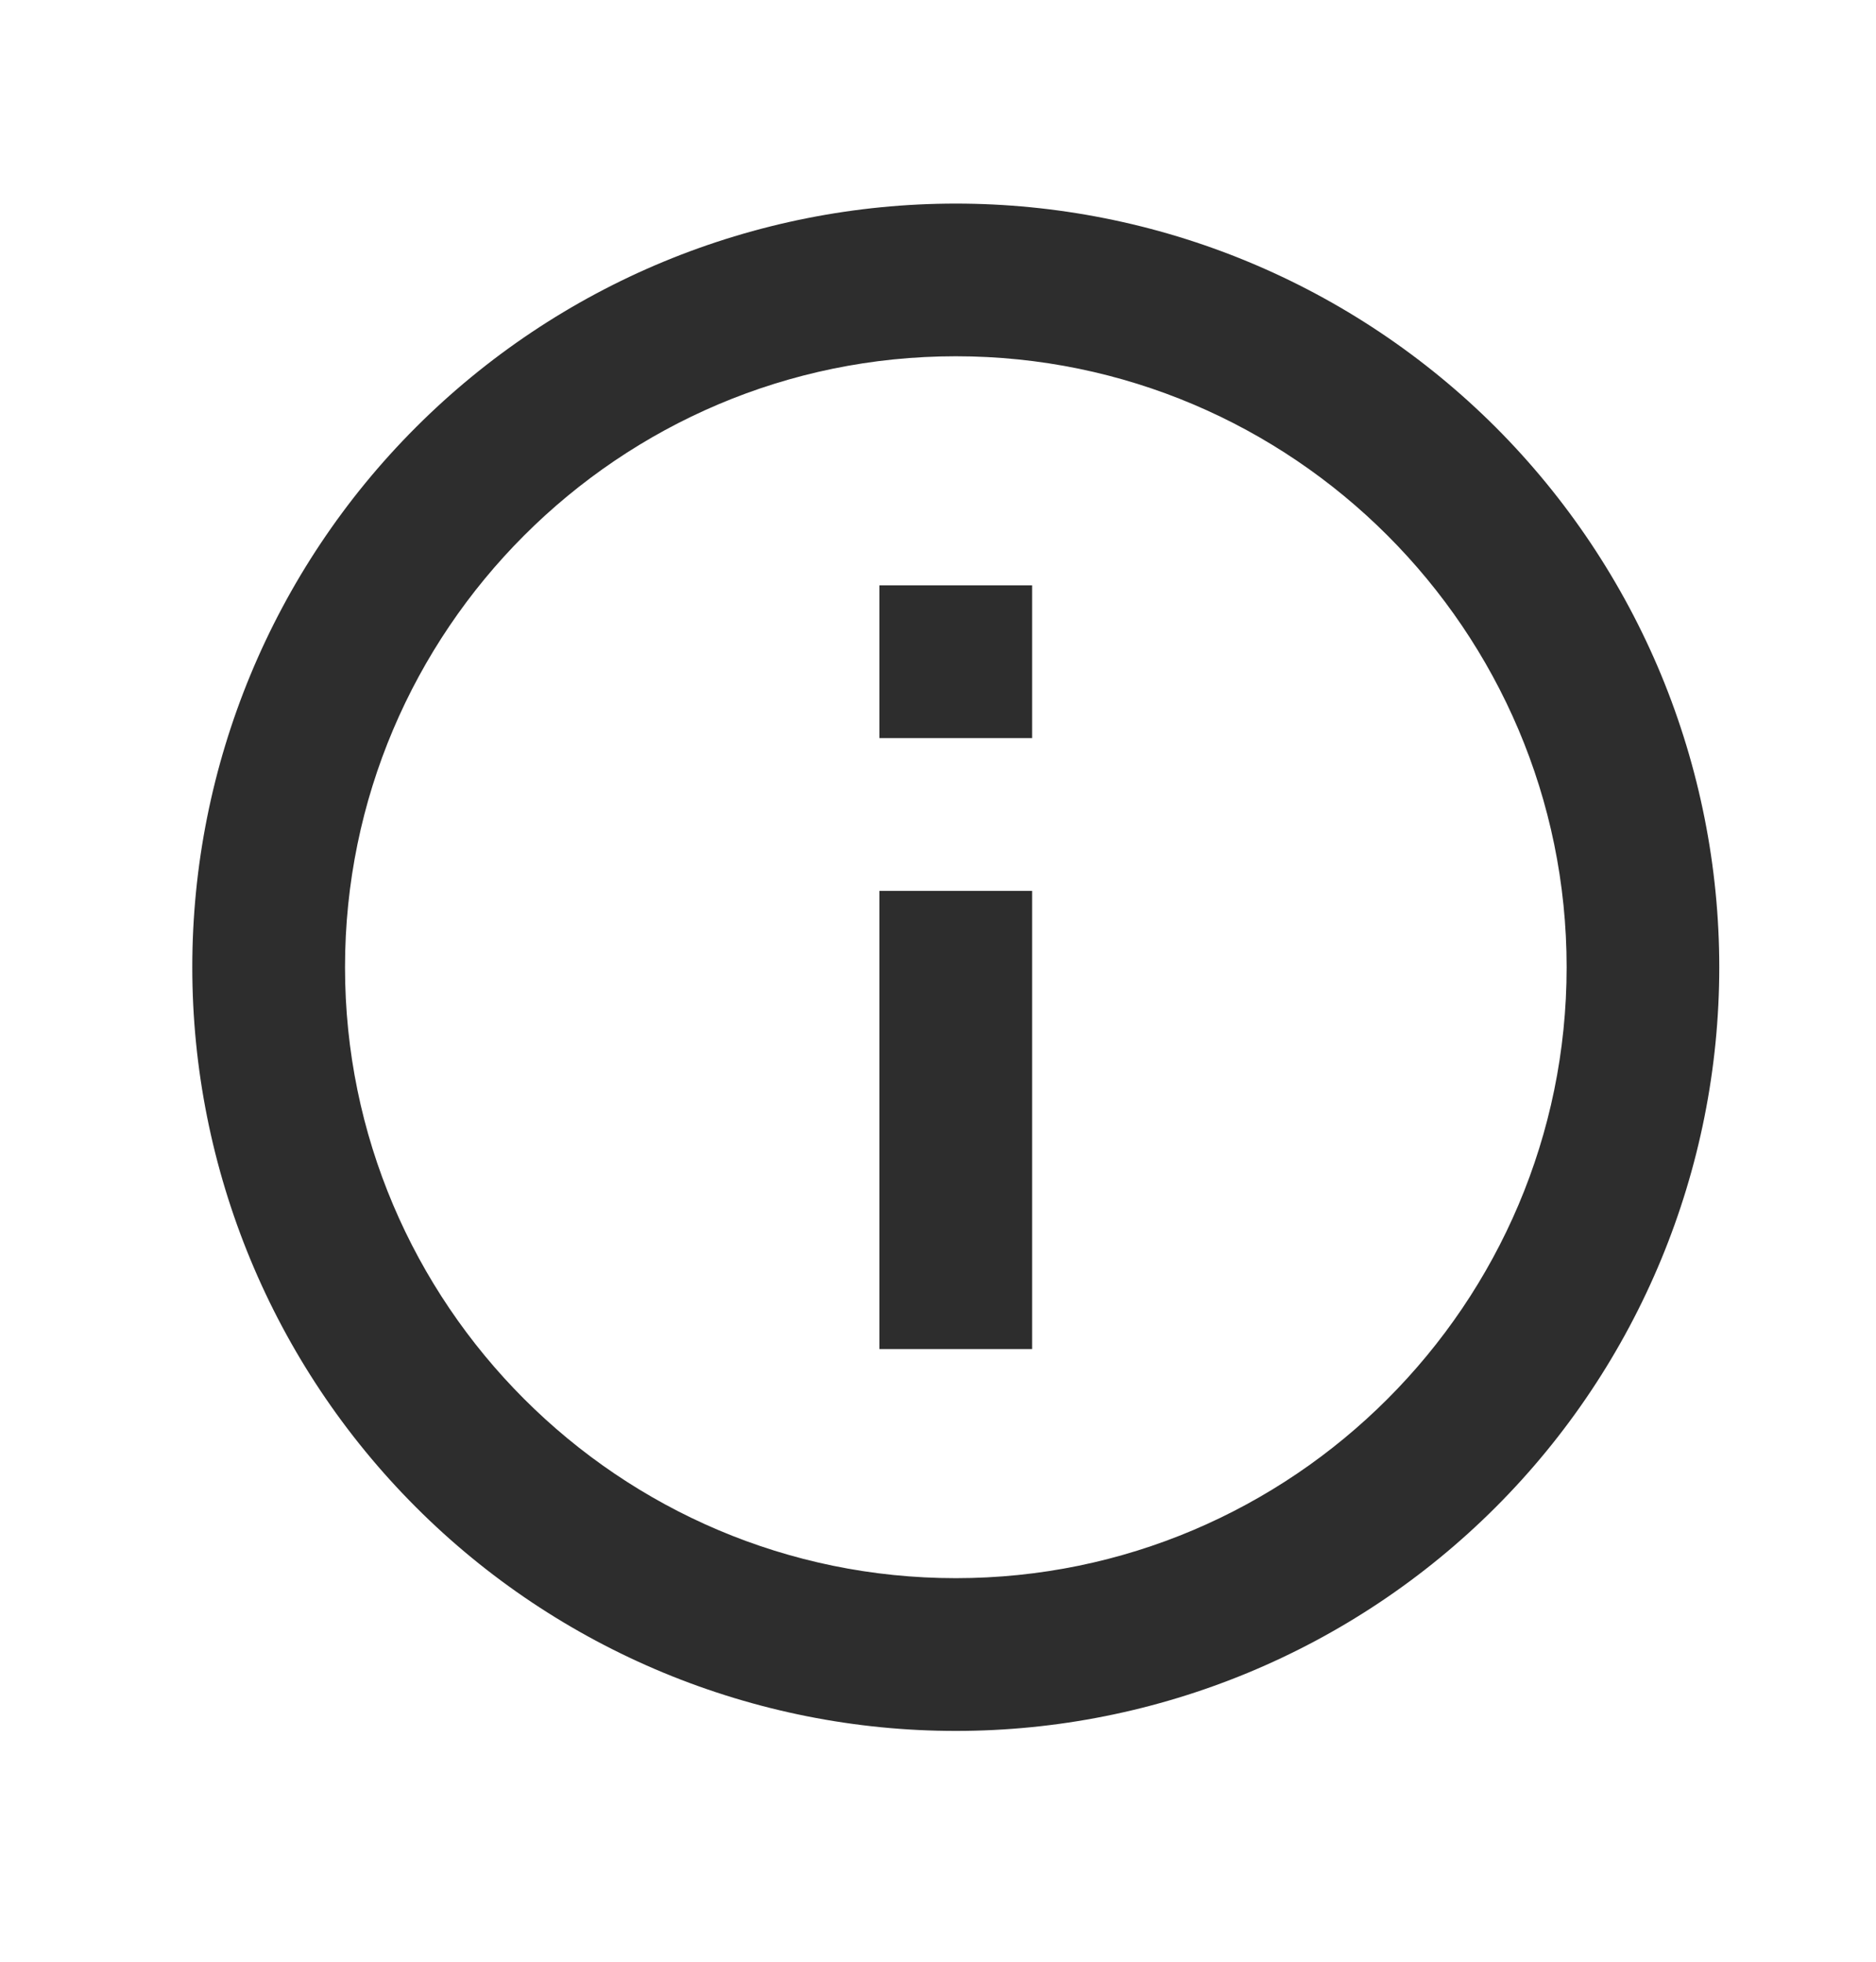 <svg width="22" height="23" viewBox="0 0 22 23" fill="none" xmlns="http://www.w3.org/2000/svg">
<g id="Frame">
<path id="Vector" d="M10.313 8.654H12.104V6.863H10.313M11.209 18.503C7.26 18.503 4.046 15.289 4.046 11.34C4.046 7.392 7.26 4.177 11.209 4.177C15.157 4.177 18.372 7.392 18.372 11.34C18.372 15.289 15.157 18.503 11.209 18.503ZM11.209 2.387C10.033 2.387 8.869 2.618 7.782 3.068C6.696 3.518 5.709 4.178 4.878 5.009C3.198 6.688 2.255 8.966 2.255 11.34C2.255 13.715 3.198 15.992 4.878 17.671C5.709 18.503 6.696 19.162 7.782 19.612C8.869 20.062 10.033 20.294 11.209 20.294C13.583 20.294 15.861 19.35 17.54 17.671C19.219 15.992 20.162 13.715 20.162 11.34C20.162 10.165 19.93 9 19.481 7.914C19.031 6.828 18.371 5.841 17.54 5.009C16.708 4.178 15.721 3.518 14.635 3.068C13.549 2.618 12.384 2.387 11.209 2.387ZM10.313 15.817H12.104V10.445H10.313V15.817Z" fill="#2D2D2D"/>
</g>
</svg>
